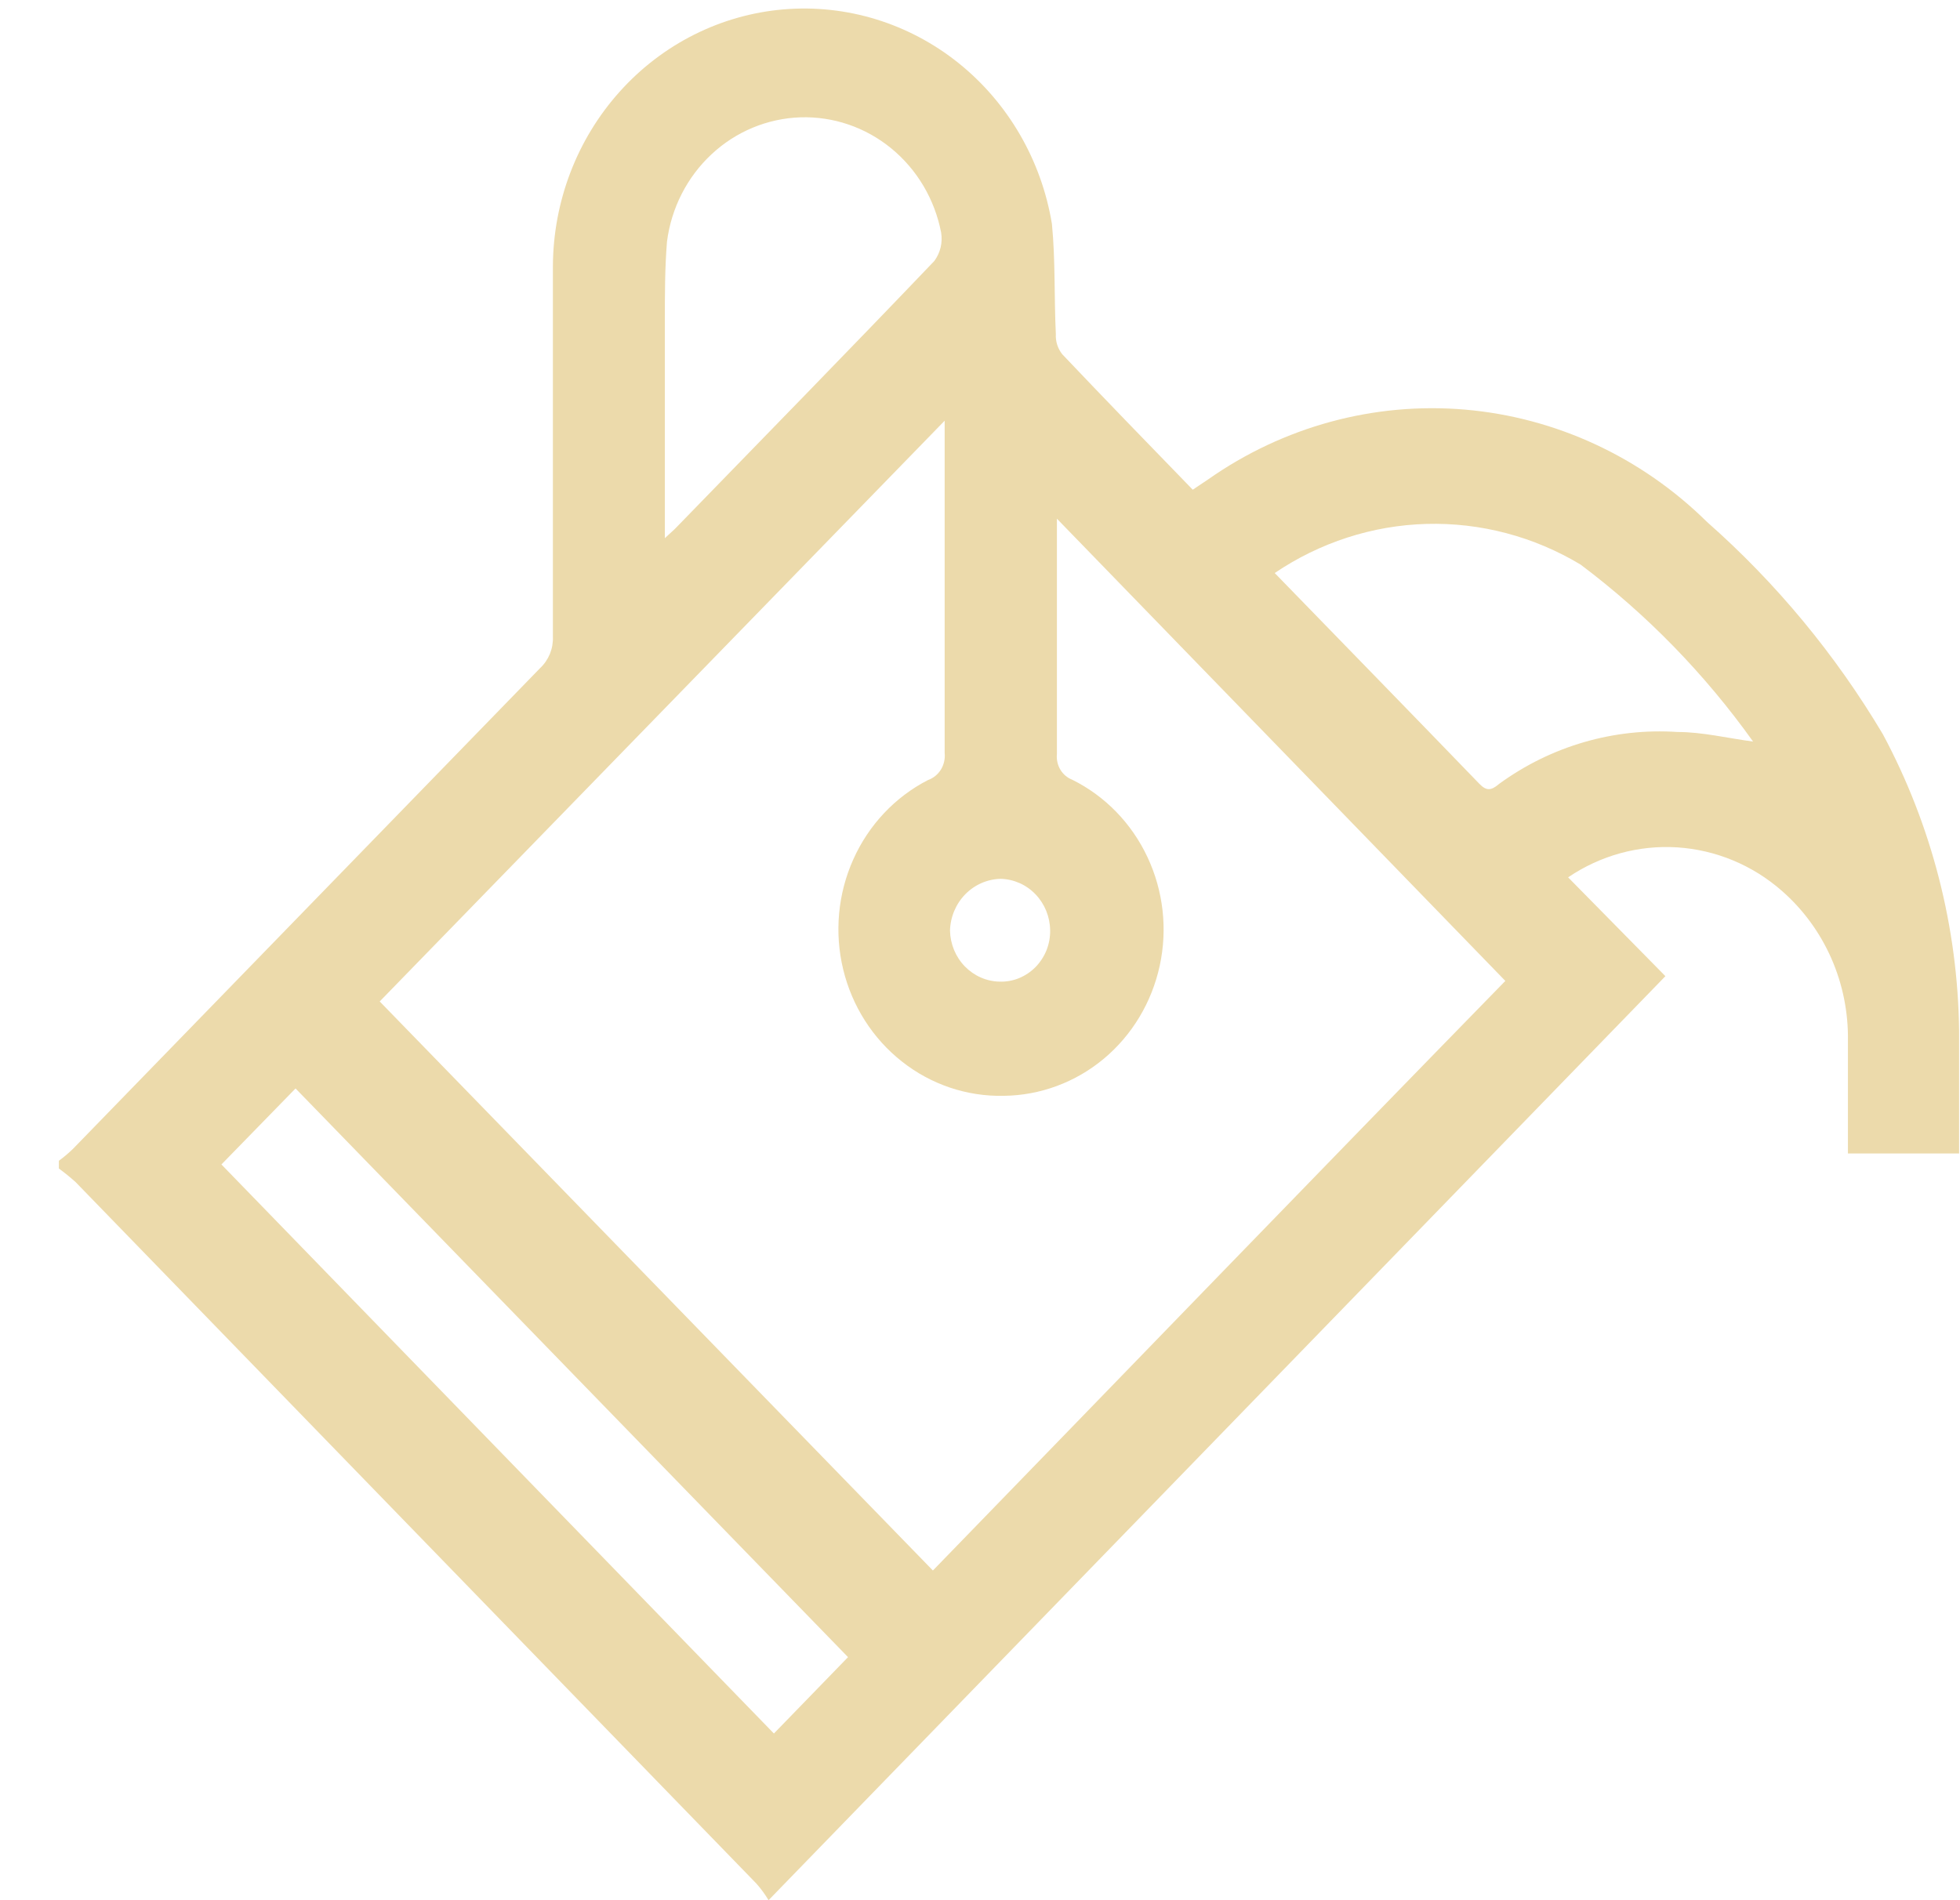 <svg width="33" height="32" viewBox="0 0 33 32" fill="#ECDAAB" xmlns="http://www.w3.org/2000/svg">
<defs>
	<filter id="black-outline">
		<feDropShadow dx="1" dy="1" stdDeviation="0.1"/>
		<feDropShadow dx="-1" dy="-1" stdDeviation="0.1"/>
		<feDropShadow dx="1" dy="-1" stdDeviation="0.1"/>
		<feDropShadow dx="-1" dy="1" stdDeviation="0.1"/>
		<feDropShadow dx="0" dy="0" stdDeviation="0.6"/>
	</filter>
</defs>
<path d="M0.991 19.548C1.073 19.488 1.151 19.422 1.225 19.351L9.093 11.252C9.165 11.185 9.221 11.102 9.259 11.011C9.296 10.919 9.313 10.819 9.309 10.72C9.309 8.643 9.309 6.559 9.309 4.482C9.314 3.391 9.716 2.342 10.435 1.542C11.154 0.741 12.139 0.247 13.194 0.158C14.249 0.069 15.299 0.39 16.135 1.059C16.971 1.728 17.534 2.696 17.711 3.771C17.771 4.389 17.747 5.007 17.777 5.626C17.77 5.749 17.809 5.87 17.885 5.966C18.606 6.726 19.332 7.474 20.082 8.247L20.34 8.074C21.608 7.183 23.135 6.767 24.665 6.898C26.194 7.029 27.634 7.697 28.742 8.791C29.904 9.816 30.902 11.021 31.701 12.364C32.524 13.899 32.966 15.619 32.985 17.372C32.985 18.046 32.985 18.726 32.985 19.425H31.113C31.113 18.806 31.113 18.157 31.113 17.533C31.121 17.053 31.026 16.577 30.834 16.14C30.642 15.703 30.358 15.315 30.003 15.004C29.508 14.569 28.889 14.312 28.239 14.27C27.59 14.229 26.945 14.406 26.402 14.775L28.04 16.439L12.94 32C12.881 31.901 12.812 31.807 12.736 31.721L1.273 19.907C1.183 19.826 1.089 19.75 0.991 19.678L0.991 19.548ZM15.707 26.448C18.924 23.134 22.159 19.783 25.345 16.519L17.795 8.735V8.989C17.795 10.225 17.795 11.462 17.795 12.698C17.786 12.79 17.806 12.882 17.852 12.96C17.899 13.039 17.97 13.099 18.053 13.131C18.606 13.405 19.052 13.864 19.319 14.433C19.587 15.002 19.66 15.646 19.526 16.263C19.392 16.88 19.061 17.432 18.584 17.83C18.108 18.227 17.515 18.447 16.901 18.454C16.282 18.468 15.677 18.265 15.186 17.877C14.694 17.49 14.345 16.942 14.196 16.323C14.047 15.704 14.107 15.051 14.367 14.472C14.626 13.893 15.069 13.422 15.623 13.137C15.713 13.105 15.791 13.043 15.842 12.96C15.893 12.876 15.915 12.778 15.905 12.68C15.905 10.912 15.905 9.143 15.905 7.369C15.905 7.27 15.905 7.165 15.905 7.085L6.393 16.865L15.707 26.448ZM14.278 27.907L4.976 18.33L3.728 19.61L13.03 29.193L14.278 27.907ZM11.194 9.063L11.362 8.908C12.82 7.406 14.284 5.91 15.731 4.395C15.781 4.327 15.817 4.25 15.837 4.167C15.857 4.084 15.859 3.997 15.845 3.913C15.736 3.353 15.438 2.852 15.004 2.497C14.57 2.142 14.028 1.958 13.474 1.976C12.92 1.995 12.39 2.215 11.98 2.598C11.569 2.981 11.303 3.502 11.23 4.068C11.194 4.513 11.194 4.946 11.194 5.415C11.194 6.609 11.194 7.796 11.194 9.063ZM21.462 9.65C22.663 10.887 23.773 12.024 24.907 13.199C25.033 13.329 25.111 13.31 25.243 13.199C26.117 12.563 27.176 12.256 28.244 12.327C28.664 12.327 29.09 12.432 29.516 12.488C28.702 11.347 27.722 10.342 26.612 9.508C25.826 9.035 24.927 8.798 24.017 8.823C23.108 8.848 22.223 9.135 21.462 9.65ZM16.829 16.531C16.941 16.535 17.052 16.515 17.156 16.473C17.26 16.43 17.355 16.367 17.435 16.286C17.514 16.205 17.577 16.108 17.62 16.002C17.662 15.895 17.683 15.781 17.681 15.666C17.678 15.439 17.59 15.223 17.436 15.062C17.282 14.9 17.073 14.807 16.853 14.8C16.629 14.803 16.414 14.896 16.254 15.058C16.094 15.221 16.001 15.441 15.995 15.672C16 15.898 16.089 16.114 16.244 16.274C16.4 16.434 16.609 16.527 16.829 16.531Z" style="filter:url(#black-outline);" fill="#ECDAAB"/>
</svg>
